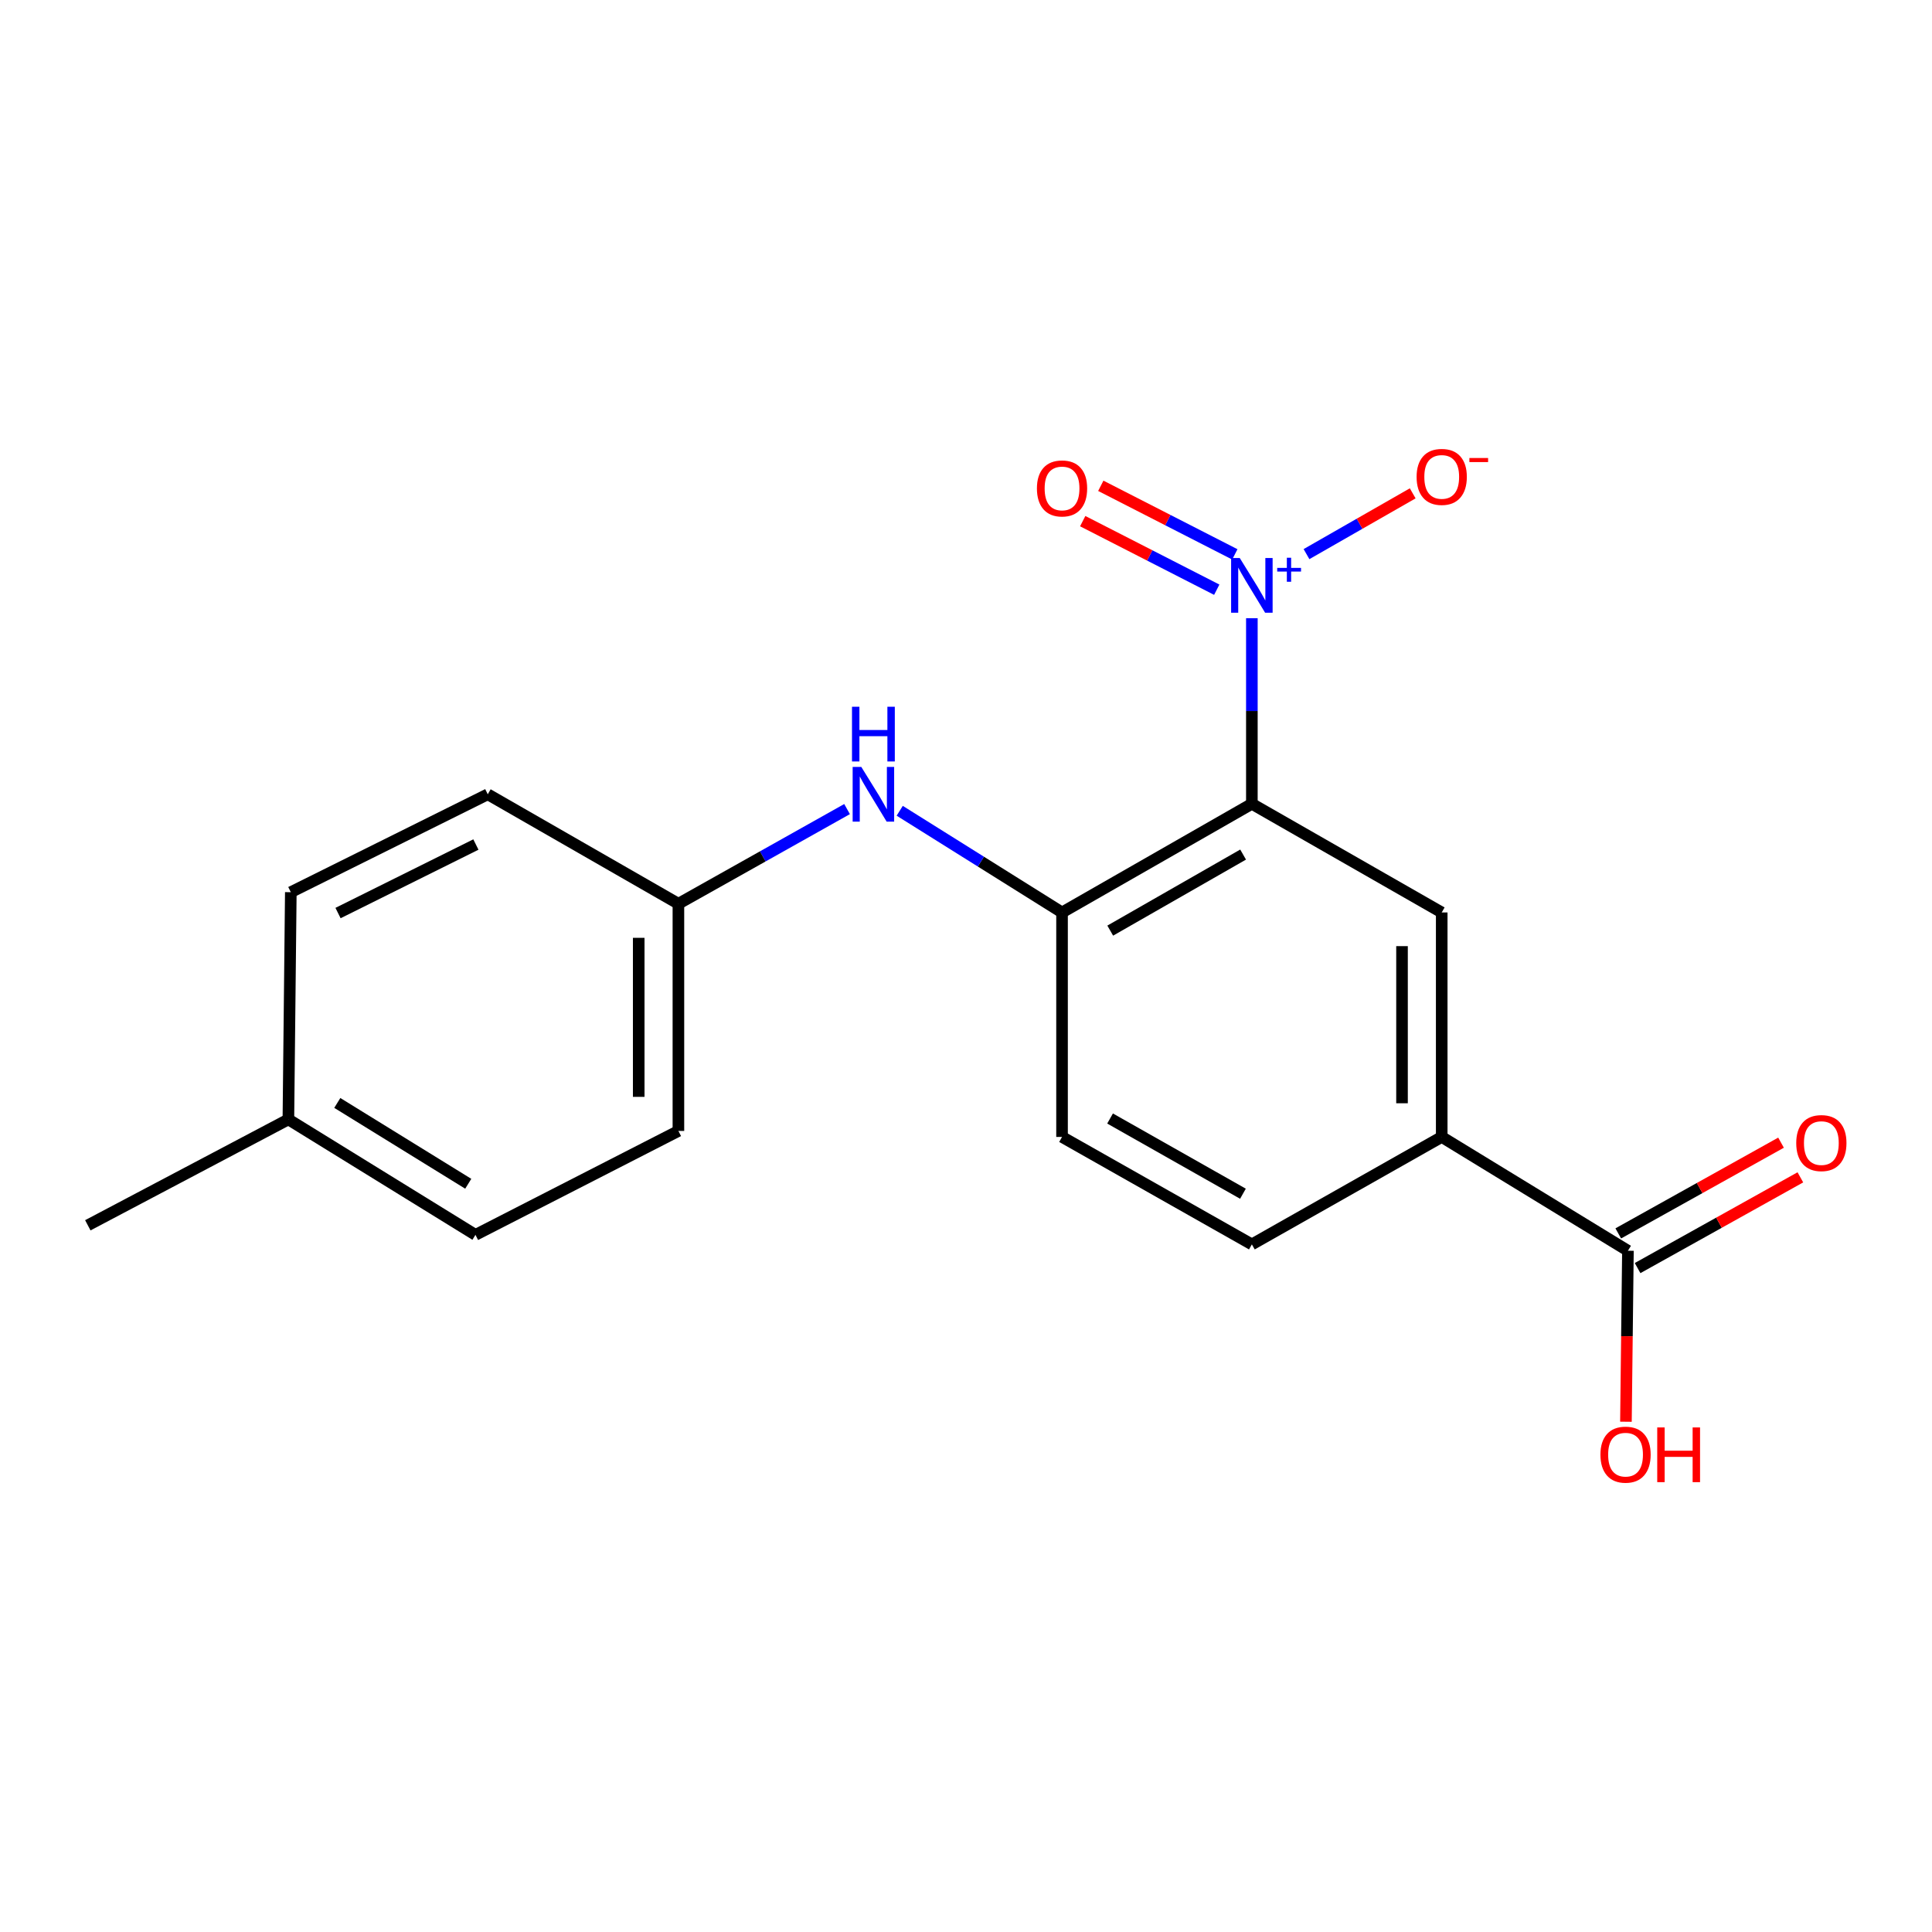 <?xml version='1.0' encoding='iso-8859-1'?>
<svg version='1.1' baseProfile='full'
              xmlns='http://www.w3.org/2000/svg'
                      xmlns:rdkit='http://www.rdkit.org/xml'
                      xmlns:xlink='http://www.w3.org/1999/xlink'
                  xml:space='preserve'
width='1000px' height='1000px' viewBox='0 0 1000 1000'>
<!-- END OF HEADER -->
<rect style='opacity:1.0;fill:#FFFFFF;stroke:none' width='1000' height='1000' x='0' y='0'> </rect>
<path class='bond-0' d='M 647.964,416.054 L 647.964,368.017' style='fill:none;fill-rule:evenodd;stroke:#000000;stroke-width:6px;stroke-linecap:butt;stroke-linejoin:miter;stroke-opacity:1' />
<path class='bond-0' d='M 647.964,368.017 L 647.964,319.98' style='fill:none;fill-rule:evenodd;stroke:#0000FF;stroke-width:6px;stroke-linecap:butt;stroke-linejoin:miter;stroke-opacity:1' />
<path class='bond-1' d='M 647.964,416.054 L 549.709,472.288' style='fill:none;fill-rule:evenodd;stroke:#000000;stroke-width:6px;stroke-linecap:butt;stroke-linejoin:miter;stroke-opacity:1' />
<path class='bond-1' d='M 643.433,442.323 L 574.654,481.687' style='fill:none;fill-rule:evenodd;stroke:#000000;stroke-width:6px;stroke-linecap:butt;stroke-linejoin:miter;stroke-opacity:1' />
<path class='bond-2' d='M 647.964,416.054 L 746.231,472.288' style='fill:none;fill-rule:evenodd;stroke:#000000;stroke-width:6px;stroke-linecap:butt;stroke-linejoin:miter;stroke-opacity:1' />
<path class='bond-6' d='M 676.24,286.812 L 703.727,271.082' style='fill:none;fill-rule:evenodd;stroke:#0000FF;stroke-width:6px;stroke-linecap:butt;stroke-linejoin:miter;stroke-opacity:1' />
<path class='bond-6' d='M 703.727,271.082 L 731.215,255.352' style='fill:none;fill-rule:evenodd;stroke:#FF0000;stroke-width:6px;stroke-linecap:butt;stroke-linejoin:miter;stroke-opacity:1' />
<path class='bond-7' d='M 639.144,286.941 L 604.456,269.196' style='fill:none;fill-rule:evenodd;stroke:#0000FF;stroke-width:6px;stroke-linecap:butt;stroke-linejoin:miter;stroke-opacity:1' />
<path class='bond-7' d='M 604.456,269.196 L 569.768,251.451' style='fill:none;fill-rule:evenodd;stroke:#FF0000;stroke-width:6px;stroke-linecap:butt;stroke-linejoin:miter;stroke-opacity:1' />
<path class='bond-7' d='M 629.786,305.234 L 595.098,287.489' style='fill:none;fill-rule:evenodd;stroke:#0000FF;stroke-width:6px;stroke-linecap:butt;stroke-linejoin:miter;stroke-opacity:1' />
<path class='bond-7' d='M 595.098,287.489 L 560.41,269.744' style='fill:none;fill-rule:evenodd;stroke:#FF0000;stroke-width:6px;stroke-linecap:butt;stroke-linejoin:miter;stroke-opacity:1' />
<path class='bond-5' d='M 549.709,472.288 L 507.7,445.972' style='fill:none;fill-rule:evenodd;stroke:#000000;stroke-width:6px;stroke-linecap:butt;stroke-linejoin:miter;stroke-opacity:1' />
<path class='bond-5' d='M 507.7,445.972 L 465.691,419.655' style='fill:none;fill-rule:evenodd;stroke:#0000FF;stroke-width:6px;stroke-linecap:butt;stroke-linejoin:miter;stroke-opacity:1' />
<path class='bond-8' d='M 549.709,472.288 L 549.709,588.477' style='fill:none;fill-rule:evenodd;stroke:#000000;stroke-width:6px;stroke-linecap:butt;stroke-linejoin:miter;stroke-opacity:1' />
<path class='bond-3' d='M 746.231,472.288 L 746.231,588.477' style='fill:none;fill-rule:evenodd;stroke:#000000;stroke-width:6px;stroke-linecap:butt;stroke-linejoin:miter;stroke-opacity:1' />
<path class='bond-3' d='M 725.682,489.717 L 725.682,571.049' style='fill:none;fill-rule:evenodd;stroke:#000000;stroke-width:6px;stroke-linecap:butt;stroke-linejoin:miter;stroke-opacity:1' />
<path class='bond-4' d='M 746.231,588.477 L 842.613,647.382' style='fill:none;fill-rule:evenodd;stroke:#000000;stroke-width:6px;stroke-linecap:butt;stroke-linejoin:miter;stroke-opacity:1' />
<path class='bond-10' d='M 746.231,588.477 L 647.964,644.095' style='fill:none;fill-rule:evenodd;stroke:#000000;stroke-width:6px;stroke-linecap:butt;stroke-linejoin:miter;stroke-opacity:1' />
<path class='bond-9' d='M 847.616,656.356 L 889.741,632.873' style='fill:none;fill-rule:evenodd;stroke:#000000;stroke-width:6px;stroke-linecap:butt;stroke-linejoin:miter;stroke-opacity:1' />
<path class='bond-9' d='M 889.741,632.873 L 931.866,609.389' style='fill:none;fill-rule:evenodd;stroke:#FF0000;stroke-width:6px;stroke-linecap:butt;stroke-linejoin:miter;stroke-opacity:1' />
<path class='bond-9' d='M 837.611,638.408 L 879.736,614.925' style='fill:none;fill-rule:evenodd;stroke:#000000;stroke-width:6px;stroke-linecap:butt;stroke-linejoin:miter;stroke-opacity:1' />
<path class='bond-9' d='M 879.736,614.925 L 921.861,591.442' style='fill:none;fill-rule:evenodd;stroke:#FF0000;stroke-width:6px;stroke-linecap:butt;stroke-linejoin:miter;stroke-opacity:1' />
<path class='bond-12' d='M 842.613,647.382 L 842.096,691.633' style='fill:none;fill-rule:evenodd;stroke:#000000;stroke-width:6px;stroke-linecap:butt;stroke-linejoin:miter;stroke-opacity:1' />
<path class='bond-12' d='M 842.096,691.633 L 841.579,735.884' style='fill:none;fill-rule:evenodd;stroke:#FF0000;stroke-width:6px;stroke-linecap:butt;stroke-linejoin:miter;stroke-opacity:1' />
<path class='bond-11' d='M 438.437,418.776 L 394.791,443.278' style='fill:none;fill-rule:evenodd;stroke:#0000FF;stroke-width:6px;stroke-linecap:butt;stroke-linejoin:miter;stroke-opacity:1' />
<path class='bond-11' d='M 394.791,443.278 L 351.144,467.779' style='fill:none;fill-rule:evenodd;stroke:#000000;stroke-width:6px;stroke-linecap:butt;stroke-linejoin:miter;stroke-opacity:1' />
<path class='bond-19' d='M 549.709,588.477 L 647.964,644.095' style='fill:none;fill-rule:evenodd;stroke:#000000;stroke-width:6px;stroke-linecap:butt;stroke-linejoin:miter;stroke-opacity:1' />
<path class='bond-19' d='M 574.57,578.938 L 643.348,617.87' style='fill:none;fill-rule:evenodd;stroke:#000000;stroke-width:6px;stroke-linecap:butt;stroke-linejoin:miter;stroke-opacity:1' />
<path class='bond-14' d='M 351.144,467.779 L 252.467,411.123' style='fill:none;fill-rule:evenodd;stroke:#000000;stroke-width:6px;stroke-linecap:butt;stroke-linejoin:miter;stroke-opacity:1' />
<path class='bond-15' d='M 351.144,467.779 L 351.144,585.372' style='fill:none;fill-rule:evenodd;stroke:#000000;stroke-width:6px;stroke-linecap:butt;stroke-linejoin:miter;stroke-opacity:1' />
<path class='bond-15' d='M 330.596,485.418 L 330.596,567.733' style='fill:none;fill-rule:evenodd;stroke:#000000;stroke-width:6px;stroke-linecap:butt;stroke-linejoin:miter;stroke-opacity:1' />
<path class='bond-13' d='M 149.269,579.402 L 246.097,639.163' style='fill:none;fill-rule:evenodd;stroke:#000000;stroke-width:6px;stroke-linecap:butt;stroke-linejoin:miter;stroke-opacity:1' />
<path class='bond-13' d='M 174.585,570.88 L 242.365,612.713' style='fill:none;fill-rule:evenodd;stroke:#000000;stroke-width:6px;stroke-linecap:butt;stroke-linejoin:miter;stroke-opacity:1' />
<path class='bond-18' d='M 149.269,579.402 L 45.455,634.209' style='fill:none;fill-rule:evenodd;stroke:#000000;stroke-width:6px;stroke-linecap:butt;stroke-linejoin:miter;stroke-opacity:1' />
<path class='bond-20' d='M 149.269,579.402 L 150.525,461.797' style='fill:none;fill-rule:evenodd;stroke:#000000;stroke-width:6px;stroke-linecap:butt;stroke-linejoin:miter;stroke-opacity:1' />
<path class='bond-16' d='M 252.467,411.123 L 150.525,461.797' style='fill:none;fill-rule:evenodd;stroke:#000000;stroke-width:6px;stroke-linecap:butt;stroke-linejoin:miter;stroke-opacity:1' />
<path class='bond-16' d='M 246.322,437.124 L 174.963,472.596' style='fill:none;fill-rule:evenodd;stroke:#000000;stroke-width:6px;stroke-linecap:butt;stroke-linejoin:miter;stroke-opacity:1' />
<path class='bond-17' d='M 351.144,585.372 L 246.097,639.163' style='fill:none;fill-rule:evenodd;stroke:#000000;stroke-width:6px;stroke-linecap:butt;stroke-linejoin:miter;stroke-opacity:1' />
<path  class='atom-1' d='M 641.704 288.833
L 650.984 303.833
Q 651.904 305.313, 653.384 307.993
Q 654.864 310.673, 654.944 310.833
L 654.944 288.833
L 658.704 288.833
L 658.704 317.153
L 654.824 317.153
L 644.864 300.753
Q 643.704 298.833, 642.464 296.633
Q 641.264 294.433, 640.904 293.753
L 640.904 317.153
L 637.224 317.153
L 637.224 288.833
L 641.704 288.833
' fill='#0000FF'/>
<path  class='atom-1' d='M 661.08 293.938
L 666.07 293.938
L 666.07 288.684
L 668.287 288.684
L 668.287 293.938
L 673.409 293.938
L 673.409 295.839
L 668.287 295.839
L 668.287 301.119
L 666.07 301.119
L 666.07 295.839
L 661.08 295.839
L 661.08 293.938
' fill='#0000FF'/>
<path  class='atom-6' d='M 445.811 396.963
L 455.091 411.963
Q 456.011 413.443, 457.491 416.123
Q 458.971 418.803, 459.051 418.963
L 459.051 396.963
L 462.811 396.963
L 462.811 425.283
L 458.931 425.283
L 448.971 408.883
Q 447.811 406.963, 446.571 404.763
Q 445.371 402.563, 445.011 401.883
L 445.011 425.283
L 441.331 425.283
L 441.331 396.963
L 445.811 396.963
' fill='#0000FF'/>
<path  class='atom-6' d='M 440.991 365.811
L 444.831 365.811
L 444.831 377.851
L 459.311 377.851
L 459.311 365.811
L 463.151 365.811
L 463.151 394.131
L 459.311 394.131
L 459.311 381.051
L 444.831 381.051
L 444.831 394.131
L 440.991 394.131
L 440.991 365.811
' fill='#0000FF'/>
<path  class='atom-7' d='M 733.231 246.839
Q 733.231 240.039, 736.591 236.239
Q 739.951 232.439, 746.231 232.439
Q 752.511 232.439, 755.871 236.239
Q 759.231 240.039, 759.231 246.839
Q 759.231 253.719, 755.831 257.639
Q 752.431 261.519, 746.231 261.519
Q 739.991 261.519, 736.591 257.639
Q 733.231 253.759, 733.231 246.839
M 746.231 258.319
Q 750.551 258.319, 752.871 255.439
Q 755.231 252.519, 755.231 246.839
Q 755.231 241.279, 752.871 238.479
Q 750.551 235.639, 746.231 235.639
Q 741.911 235.639, 739.551 238.439
Q 737.231 241.239, 737.231 246.839
Q 737.231 252.559, 739.551 255.439
Q 741.911 258.319, 746.231 258.319
' fill='#FF0000'/>
<path  class='atom-7' d='M 760.551 237.062
L 770.239 237.062
L 770.239 239.174
L 760.551 239.174
L 760.551 237.062
' fill='#FF0000'/>
<path  class='atom-8' d='M 536.709 252.81
Q 536.709 246.01, 540.069 242.21
Q 543.429 238.41, 549.709 238.41
Q 555.989 238.41, 559.349 242.21
Q 562.709 246.01, 562.709 252.81
Q 562.709 259.69, 559.309 263.61
Q 555.909 267.49, 549.709 267.49
Q 543.469 267.49, 540.069 263.61
Q 536.709 259.73, 536.709 252.81
M 549.709 264.29
Q 554.029 264.29, 556.349 261.41
Q 558.709 258.49, 558.709 252.81
Q 558.709 247.25, 556.349 244.45
Q 554.029 241.61, 549.709 241.61
Q 545.389 241.61, 543.029 244.41
Q 540.709 247.21, 540.709 252.81
Q 540.709 258.53, 543.029 261.41
Q 545.389 264.29, 549.709 264.29
' fill='#FF0000'/>
<path  class='atom-10' d='M 929.729 591.651
Q 929.729 584.851, 933.089 581.051
Q 936.449 577.251, 942.729 577.251
Q 949.009 577.251, 952.369 581.051
Q 955.729 584.851, 955.729 591.651
Q 955.729 598.531, 952.329 602.451
Q 948.929 606.331, 942.729 606.331
Q 936.489 606.331, 933.089 602.451
Q 929.729 598.571, 929.729 591.651
M 942.729 603.131
Q 947.049 603.131, 949.369 600.251
Q 951.729 597.331, 951.729 591.651
Q 951.729 586.091, 949.369 583.291
Q 947.049 580.451, 942.729 580.451
Q 938.409 580.451, 936.049 583.251
Q 933.729 586.051, 933.729 591.651
Q 933.729 597.371, 936.049 600.251
Q 938.409 603.131, 942.729 603.131
' fill='#FF0000'/>
<path  class='atom-13' d='M 828.381 752.921
Q 828.381 746.121, 831.741 742.321
Q 835.101 738.521, 841.381 738.521
Q 847.661 738.521, 851.021 742.321
Q 854.381 746.121, 854.381 752.921
Q 854.381 759.801, 850.981 763.721
Q 847.581 767.601, 841.381 767.601
Q 835.141 767.601, 831.741 763.721
Q 828.381 759.841, 828.381 752.921
M 841.381 764.401
Q 845.701 764.401, 848.021 761.521
Q 850.381 758.601, 850.381 752.921
Q 850.381 747.361, 848.021 744.561
Q 845.701 741.721, 841.381 741.721
Q 837.061 741.721, 834.701 744.521
Q 832.381 747.321, 832.381 752.921
Q 832.381 758.641, 834.701 761.521
Q 837.061 764.401, 841.381 764.401
' fill='#FF0000'/>
<path  class='atom-13' d='M 857.781 738.841
L 861.621 738.841
L 861.621 750.881
L 876.101 750.881
L 876.101 738.841
L 879.941 738.841
L 879.941 767.161
L 876.101 767.161
L 876.101 754.081
L 861.621 754.081
L 861.621 767.161
L 857.781 767.161
L 857.781 738.841
' fill='#FF0000'/>
</svg>
